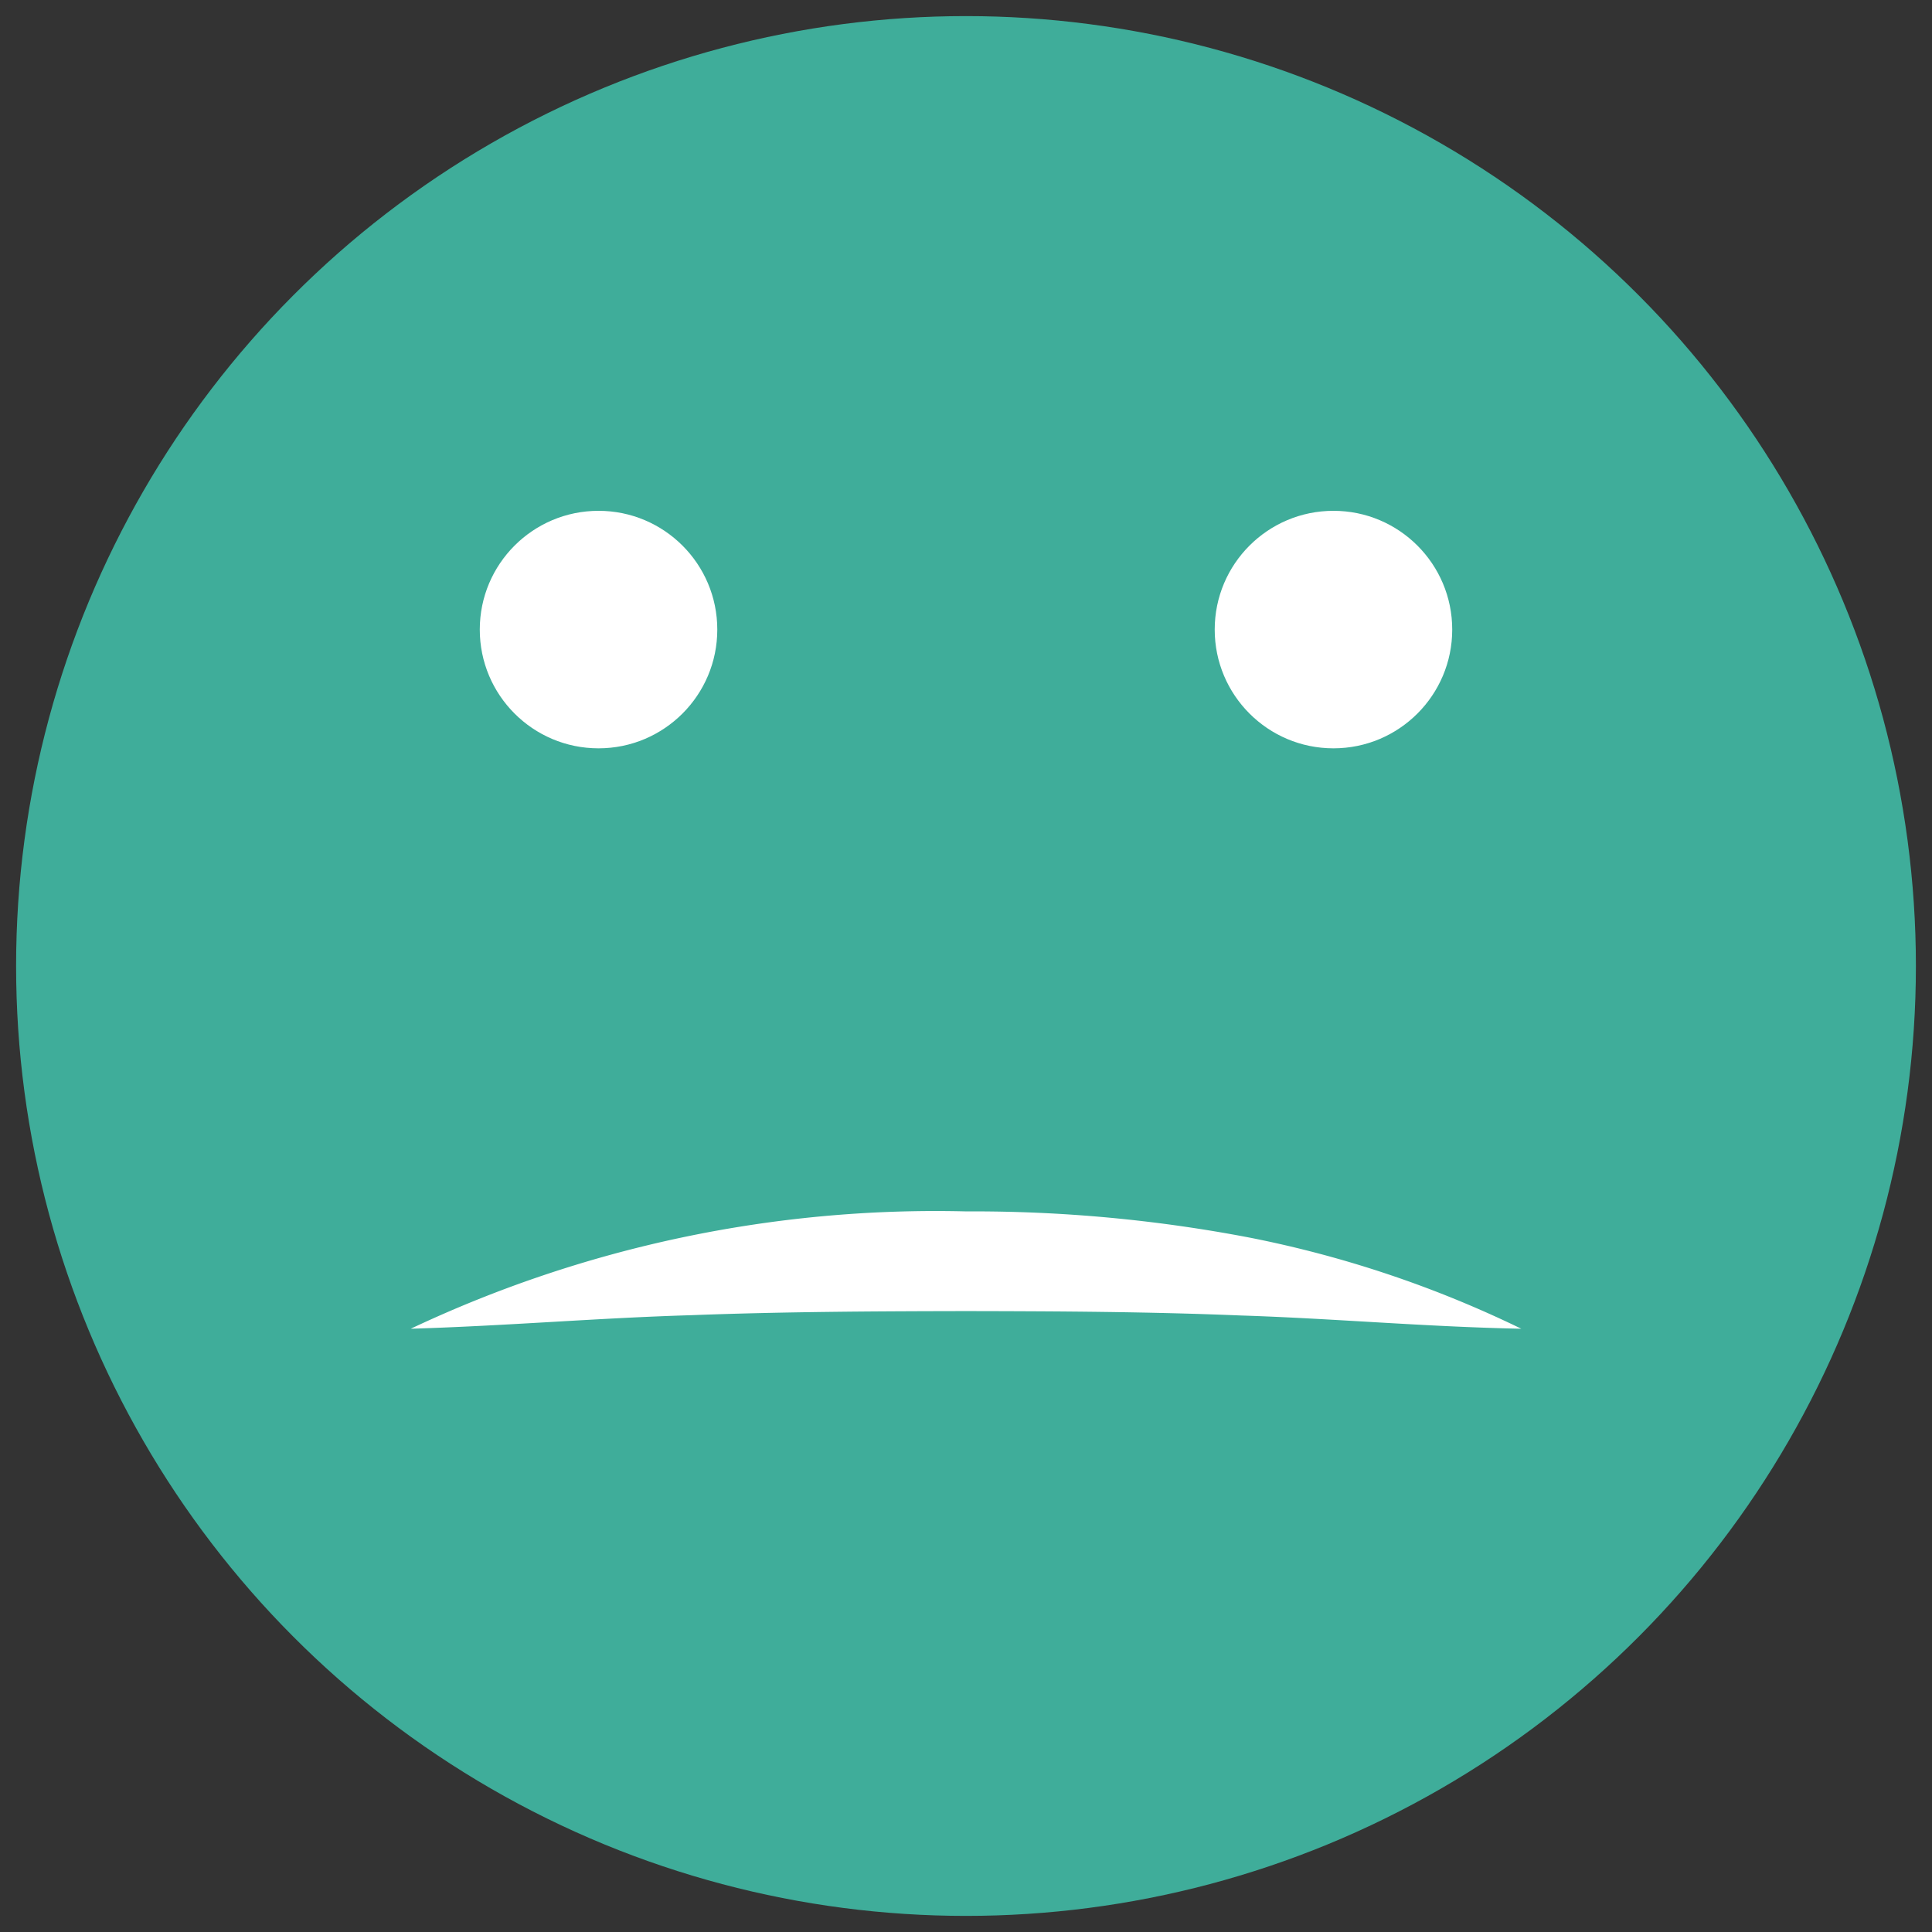 <svg id="Layer_1" data-name="Layer 1" xmlns="http://www.w3.org/2000/svg" width="60" height="60" viewBox="0 0 60 60">
  <rect x="0" y="0" width="60" height="60" fill="#333333" stroke="none"/>
  <defs>
    <style>
      .cls-1 {
        fill: #3fad9a;
      }

      .cls-2 {
        fill: #fff;
      }
    </style>
  </defs>
  <title>100emoji</title>
  <g>
    <circle class="cls-1" cx="30" cy="30" r="29.5"/>
    <path class="cls-2" d="M47.245,41.265c-2.977-.059-5.847-.32-8.7-.411-2.849-.118-5.688-.132-8.546-.137-2.858.005-5.7.019-8.55.128-2.854.084-5.718.331-8.693.42a38.166,38.166,0,0,1,17.244-3.644,45.486,45.486,0,0,1,8.838.82A34.559,34.559,0,0,1,47.245,41.265Z"/>
    <circle class="cls-2" cx="41.412" cy="19.552" r="3.688"/>
    <circle class="cls-2" cx="18.588" cy="19.552" r="3.688"/>
  </g>
</svg>
